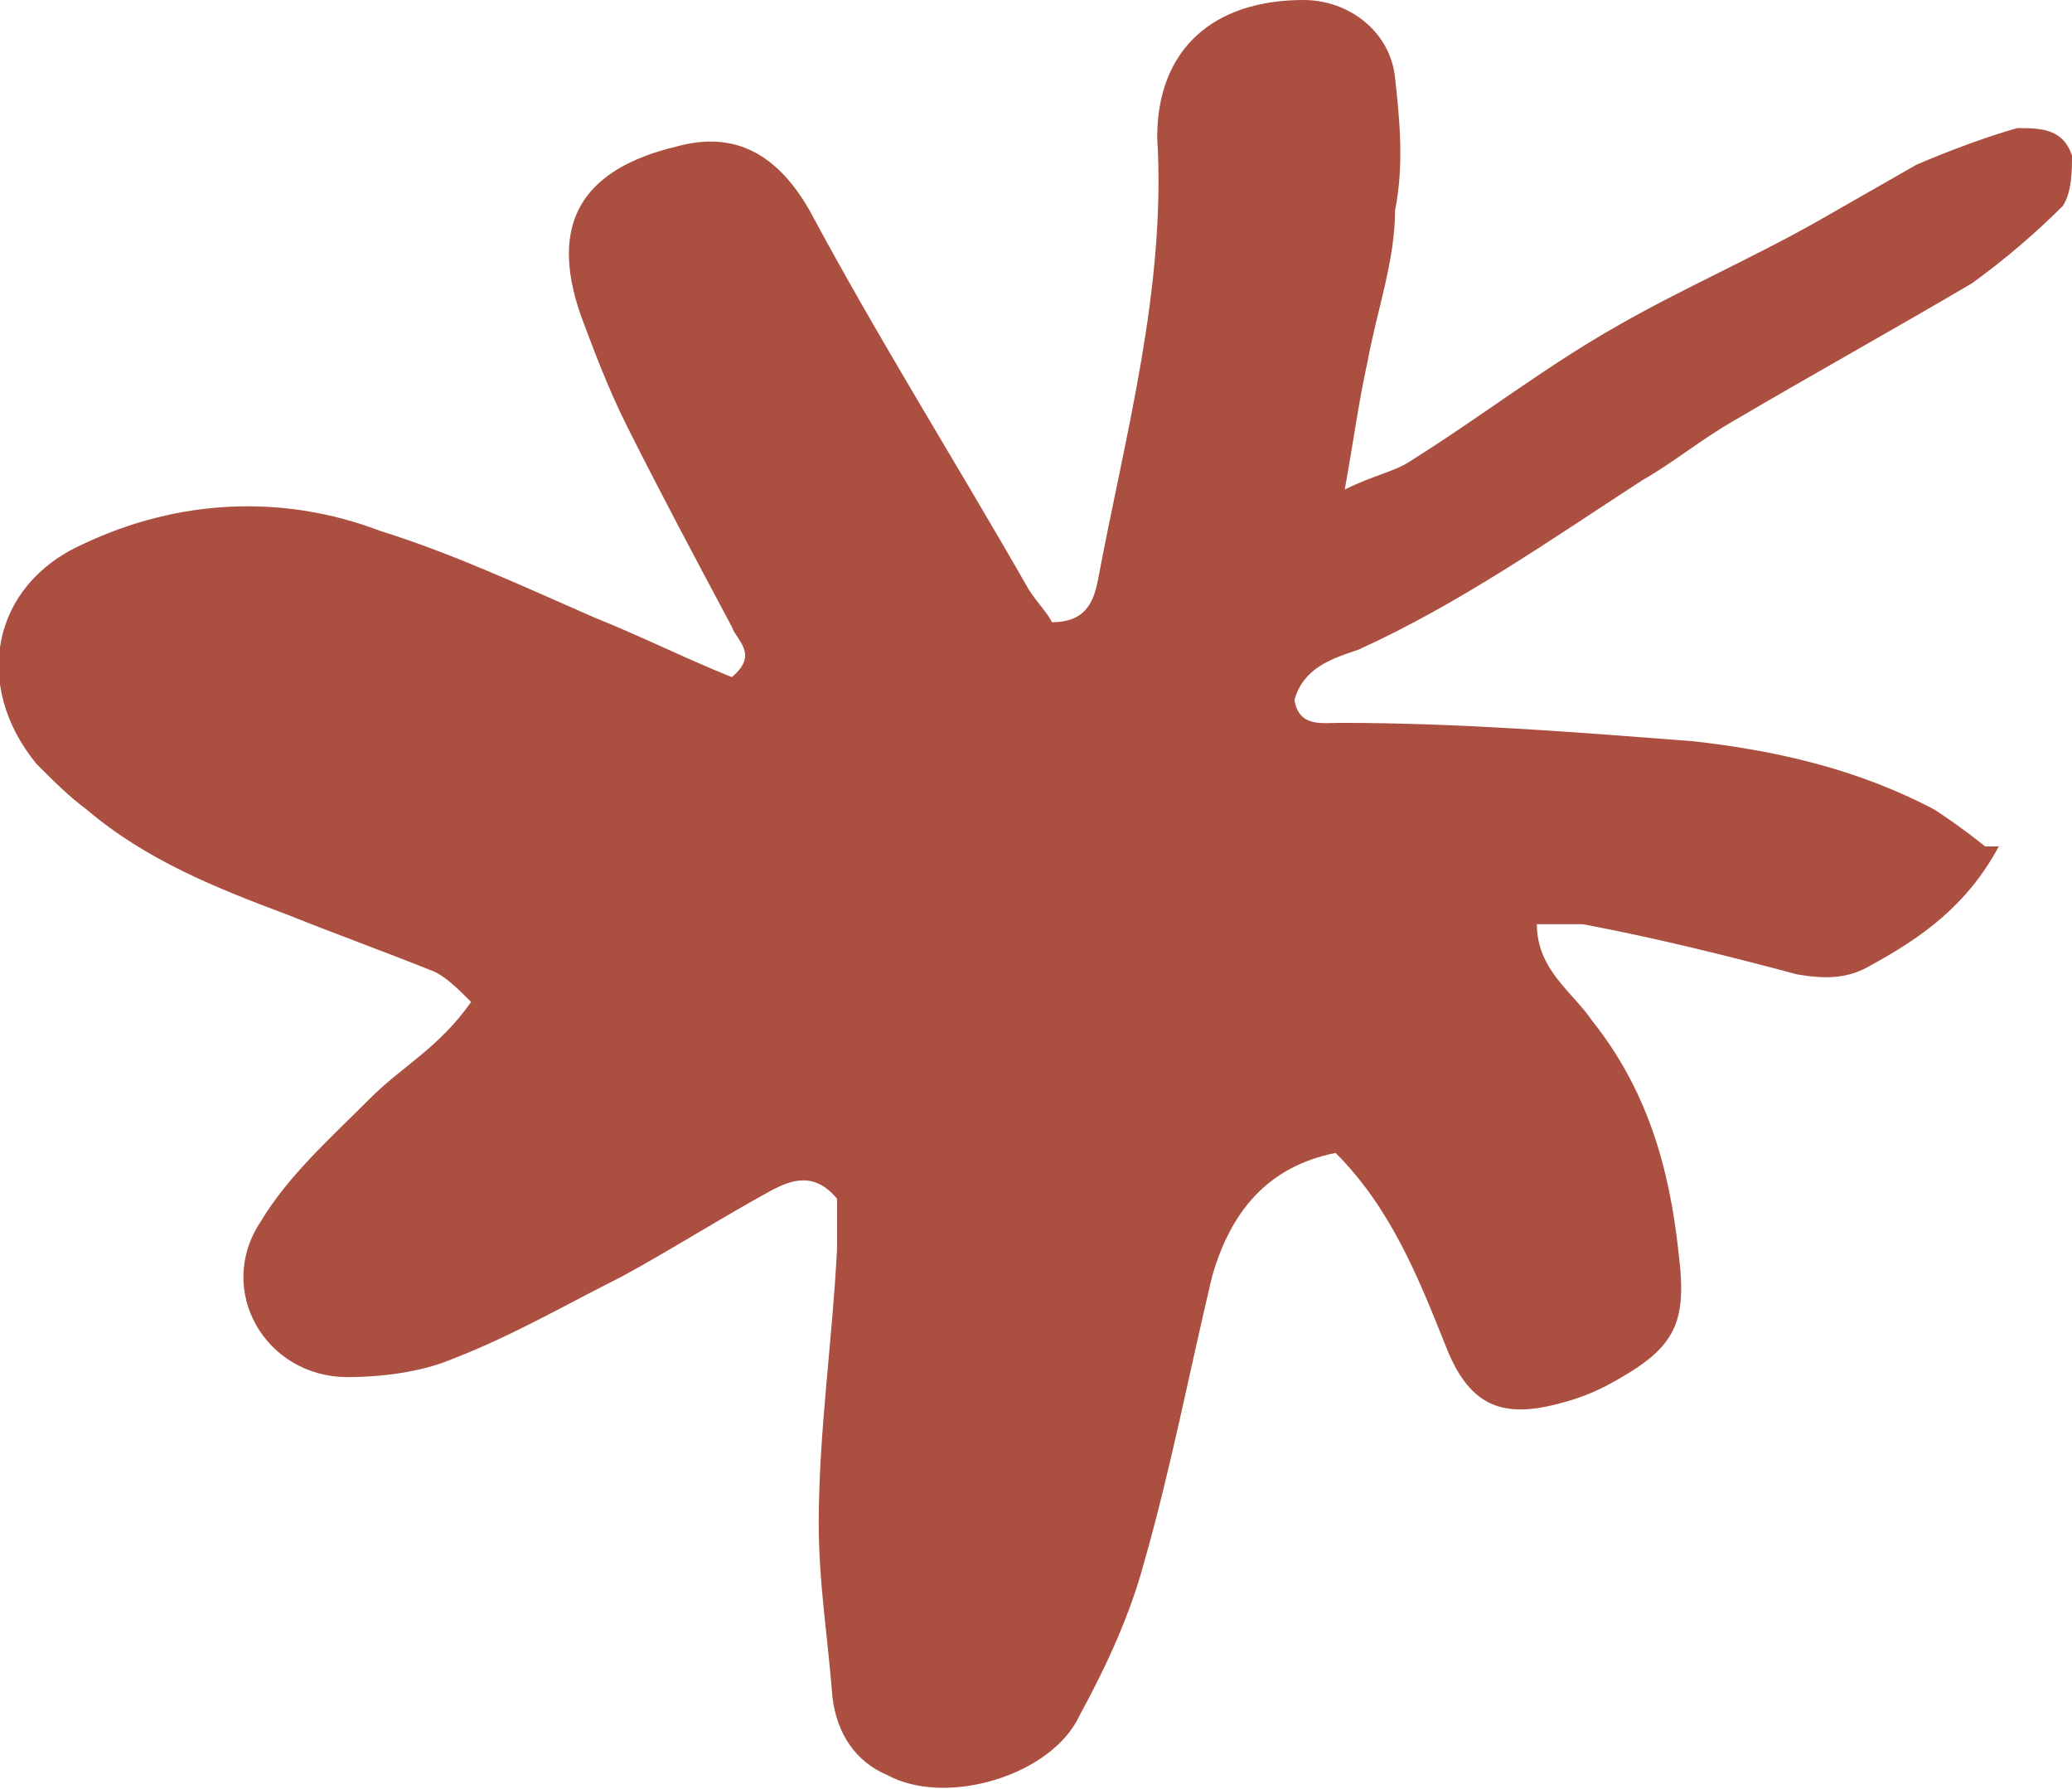 <?xml version="1.0" encoding="UTF-8"?>
<svg xmlns="http://www.w3.org/2000/svg" version="1.1" viewBox="0 0 45.3 39.1">
  <!-- Generator: Adobe Illustrator 28.7.1, SVG Export Plug-In . SVG Version: 1.2.0 Build 142)  -->
  <g>
    <g id="Layer_1">
      <path fill="#ab4f41" d="M43.7,18.5c-.7,1.3-1.7,2-2.8,2.6-.5.3-1,.3-1.6.2-1.5-.4-3.1-.8-4.7-1.1h-1c0,1,.8,1.5,1.2,2.1,1.2,1.5,1.7,3.2,1.9,5.1.2,1.6-.1,2.1-1.6,2.9-.4.2-.7.3-1.1.4-1.2.3-1.9,0-2.4-1.3-.6-1.5-1.2-3-2.4-4.2-1.5.3-2.3,1.3-2.7,2.7-.5,2.1-.9,4.2-1.5,6.3-.3,1.1-.8,2.2-1.4,3.3-.6,1.3-2.9,2-4.2,1.3-.7-.3-1.1-.9-1.2-1.7-.1-1.3-.3-2.5-.3-3.8,0-2,.3-4,.4-6v-1.1c-.5-.6-1-.4-1.4-.2-1.1.6-2.2,1.3-3.3,1.9-1.2.6-2.4,1.3-3.7,1.8-.7.3-1.6.4-2.3.4-1.8,0-2.9-1.9-1.9-3.4.6-1,1.5-1.8,2.4-2.7.7-.7,1.5-1.1,2.2-2.1-.3-.3-.6-.6-.9-.7-1-.4-2.1-.8-3.1-1.2-1.6-.6-3.1-1.2-4.4-2.3-.4-.3-.7-.6-1.1-1-1.4-1.7-1-3.9,1-4.8,2.1-1,4.4-1.1,6.5-.3,1.6.5,3.1,1.2,4.7,1.9,1,.4,2,.9,3,1.3.6-.5.1-.8,0-1.1-.8-1.5-1.6-3-2.3-4.4-.4-.8-.7-1.6-1-2.4-.7-2,0-3.2,2.1-3.7,1.1-.3,2.1,0,2.9,1.4,1.5,2.8,3.2,5.5,4.8,8.3.2.3.4.5.5.7.7,0,.9-.4,1-.9.6-3.2,1.5-6.4,1.3-9.7C25.3,1.1,26.5,0,28.5,0c1,0,1.9.7,2,1.7.1.9.2,1.9,0,2.9,0,1.1-.4,2.2-.6,3.3-.2.9-.3,1.7-.5,2.8.6-.3,1.1-.4,1.4-.6,1.6-1,3-2.1,4.6-3,1.4-.8,3-1.5,4.4-2.3.7-.4,1.4-.8,2.1-1.2.7-.3,1.5-.6,2.2-.8.5,0,1,0,1.2.6,0,.3,0,.8-.2,1.1-.6.6-1.3,1.2-2,1.7-1.7,1-3.5,2-5.2,3-.7.4-1.3.9-2,1.3-2,1.3-4,2.7-6.2,3.7-.6.2-1.2.4-1.4,1.1.1.6.6.5,1,.5,2.6,0,5.1.2,7.7.4,1.8.2,3.6.6,5.3,1.5.3.2.6.4,1.1.8h.3Z"/>
    </g>
  </g>
</svg>